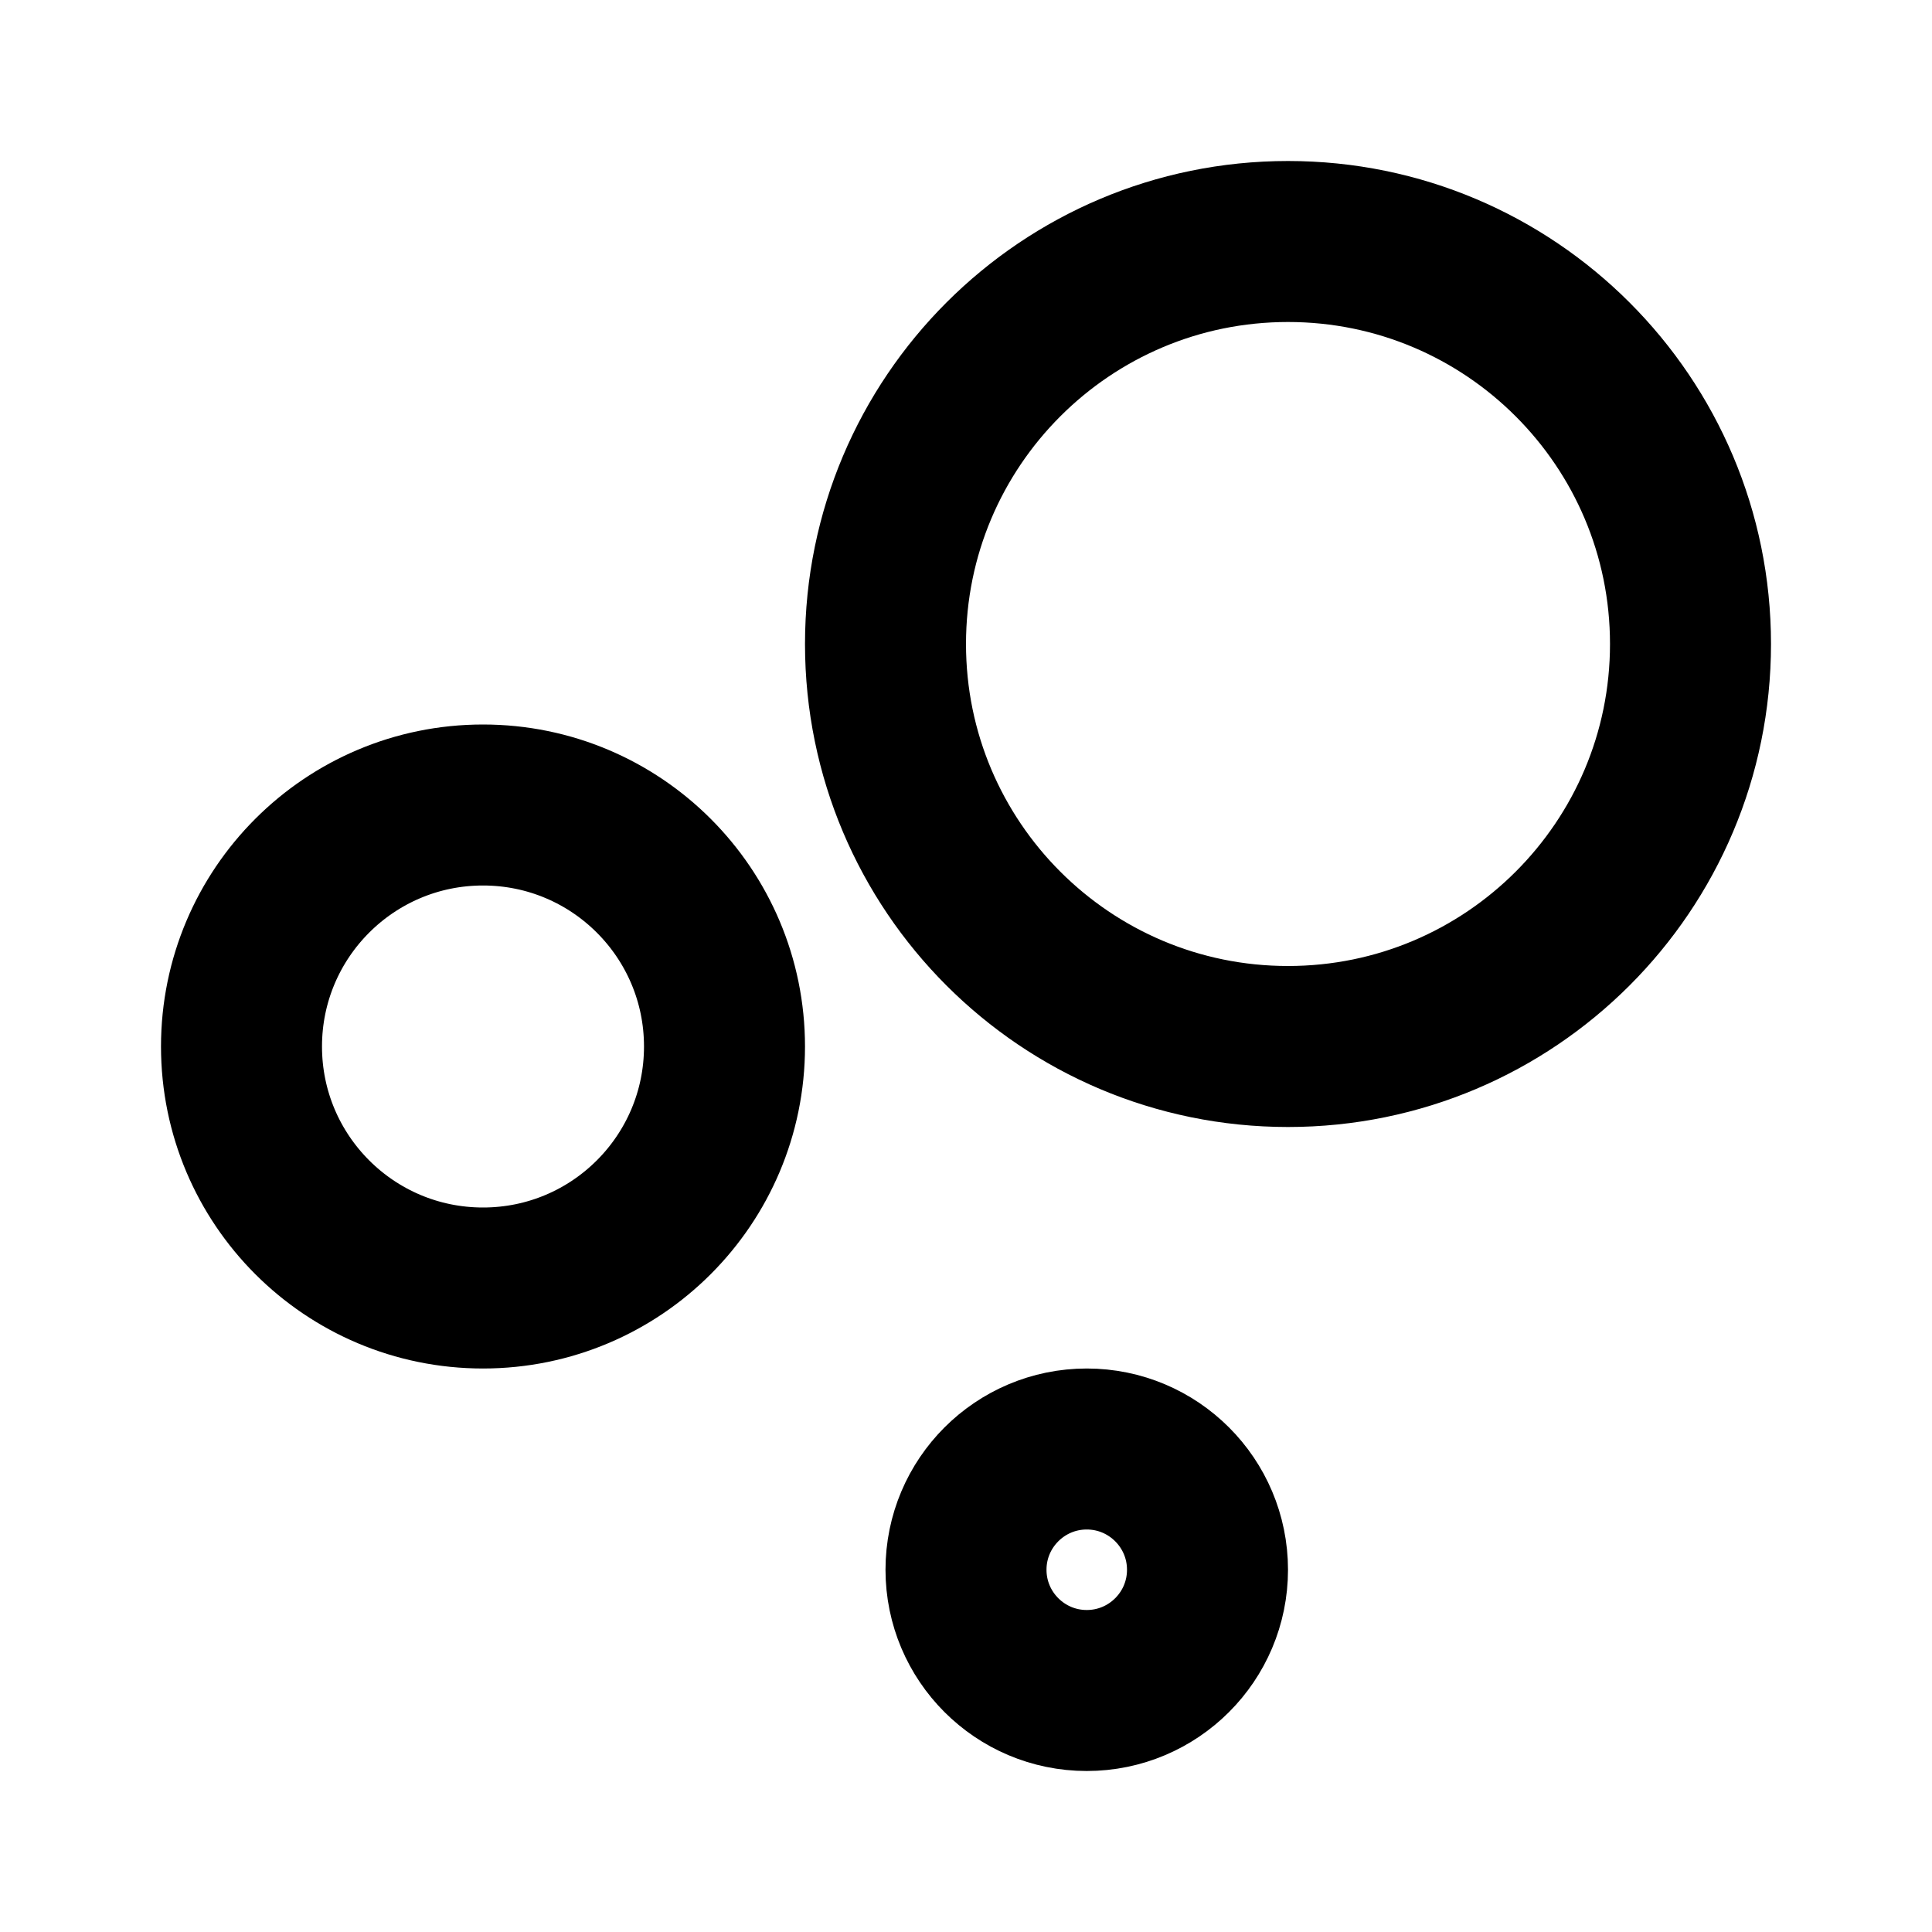 <svg xmlns="http://www.w3.org/2000/svg" viewBox="0 0 24 24" width="1em" height="1em">
    <path fill="none" stroke="currentColor" stroke-linecap="round" stroke-linejoin="round" stroke-width="2" d="M12 19.5C12 18.672 12.672 18 13.5 18C14.328 18 15 18.672 15 19.5C15 20.328 14.328 21 13.5 21C12.672 21 12 20.328 12 19.5ZM3 13C3 11.343 4.343 10 6 10C7.657 10 9 11.343 9 13C9 14.657 7.657 16 6 16C4.343 16 3 14.657 3 13ZM11 8C11 5.239 13.239 3 16 3C18.761 3 21 5.239 21 8C21 10.761 18.761 13 16 13C13.239 13 11 10.761 11 8Z"/>
</svg>